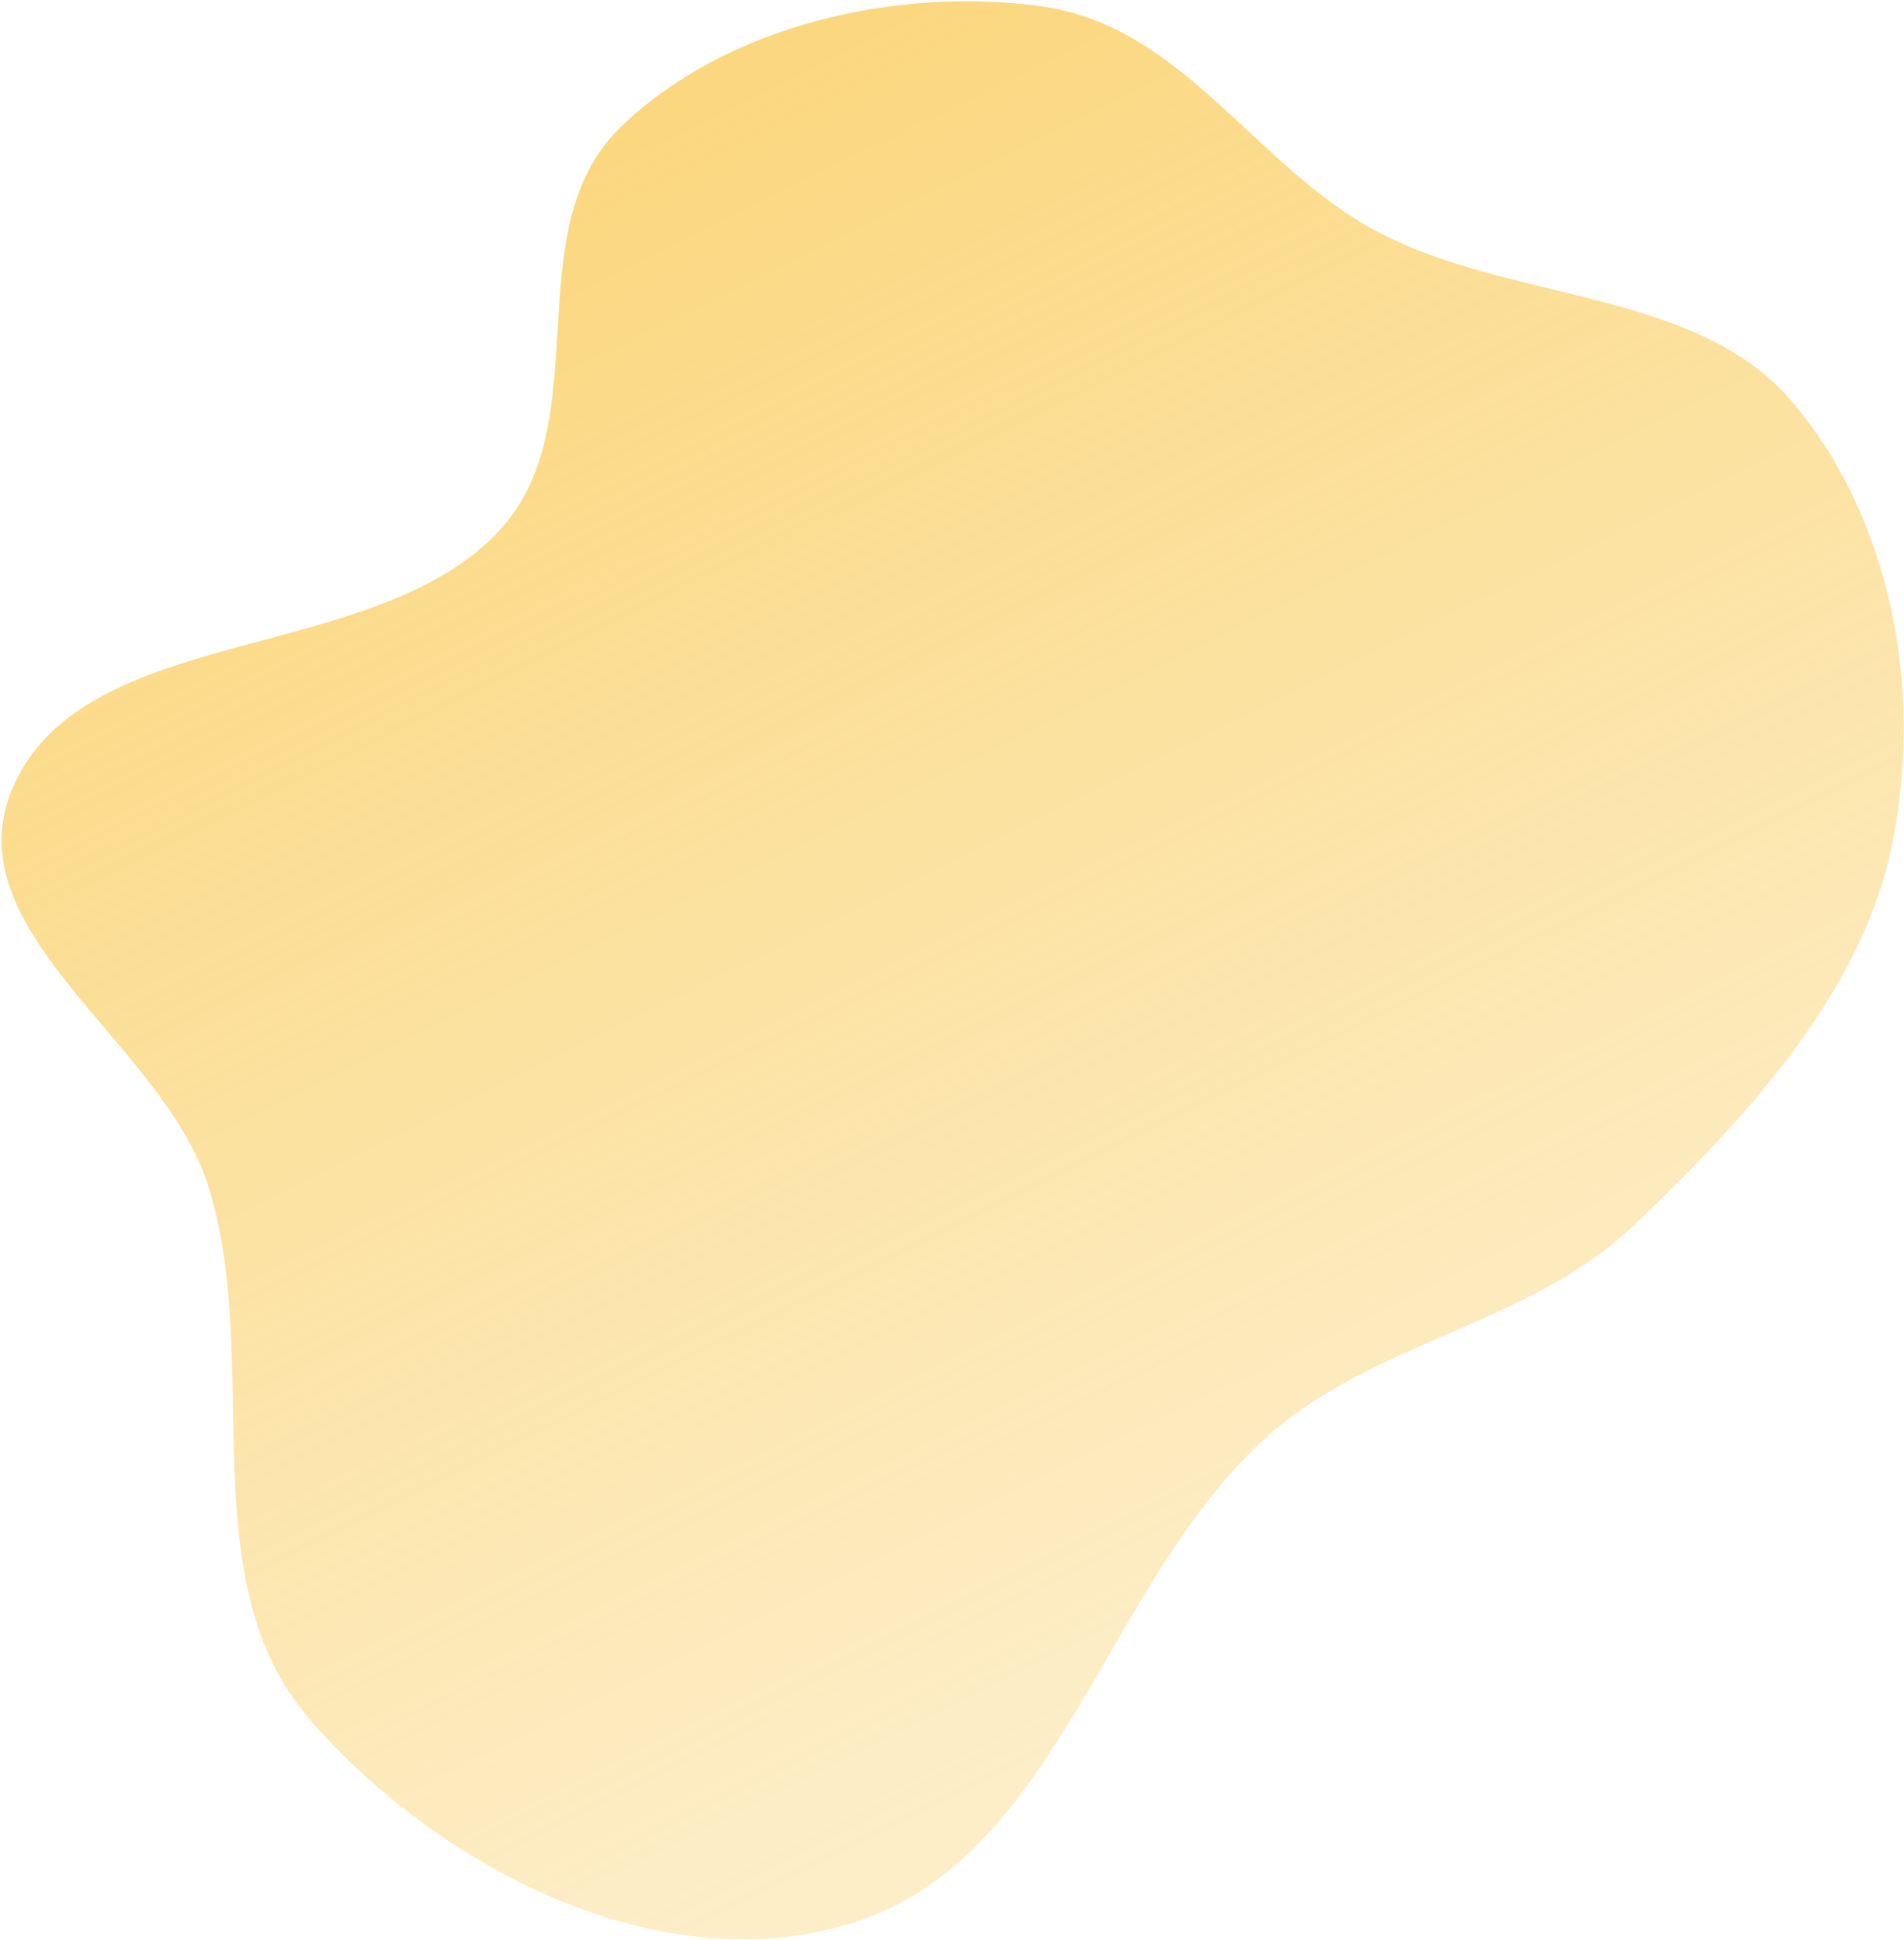 <?xml version="1.0" encoding="UTF-8"?> <svg xmlns="http://www.w3.org/2000/svg" width="590" height="601" viewBox="0 0 590 601" fill="none"> <path fill-rule="evenodd" clip-rule="evenodd" d="M192.383 39.324C225.324 7.517 278.43 -4.183 322.905 1.989C366.561 8.046 389.072 51.904 426.974 71.876C468.261 93.63 525.807 89.63 555.299 124.44C585.869 160.522 595.788 212.701 586.599 260.284C577.617 306.795 541.873 345.731 505.954 379.965C474.228 410.203 425.814 415.622 393.008 444.794C342.007 490.147 328.408 576.831 262.722 596.259C202.06 614.201 134.285 577.003 95.899 532.67C58.559 489.545 81.666 421.504 64.477 367.297C50.337 322.708 -15.715 288.236 4.2 243.496C26.852 192.605 116.178 206.221 154.853 164.26C185.893 130.583 159.33 71.24 192.383 39.324Z" fill="url(#paint0_linear_176_222)" fill-opacity="0.7"></path> <defs> <linearGradient id="paint0_linear_176_222" x1="182.549" y1="37.877" x2="420.835" y2="519.461" gradientUnits="userSpaceOnUse"> <stop stop-color="#F9C647"></stop> <stop offset="0.966" stop-color="#F9C647" stop-opacity="0.43"></stop> </linearGradient> </defs> </svg> 